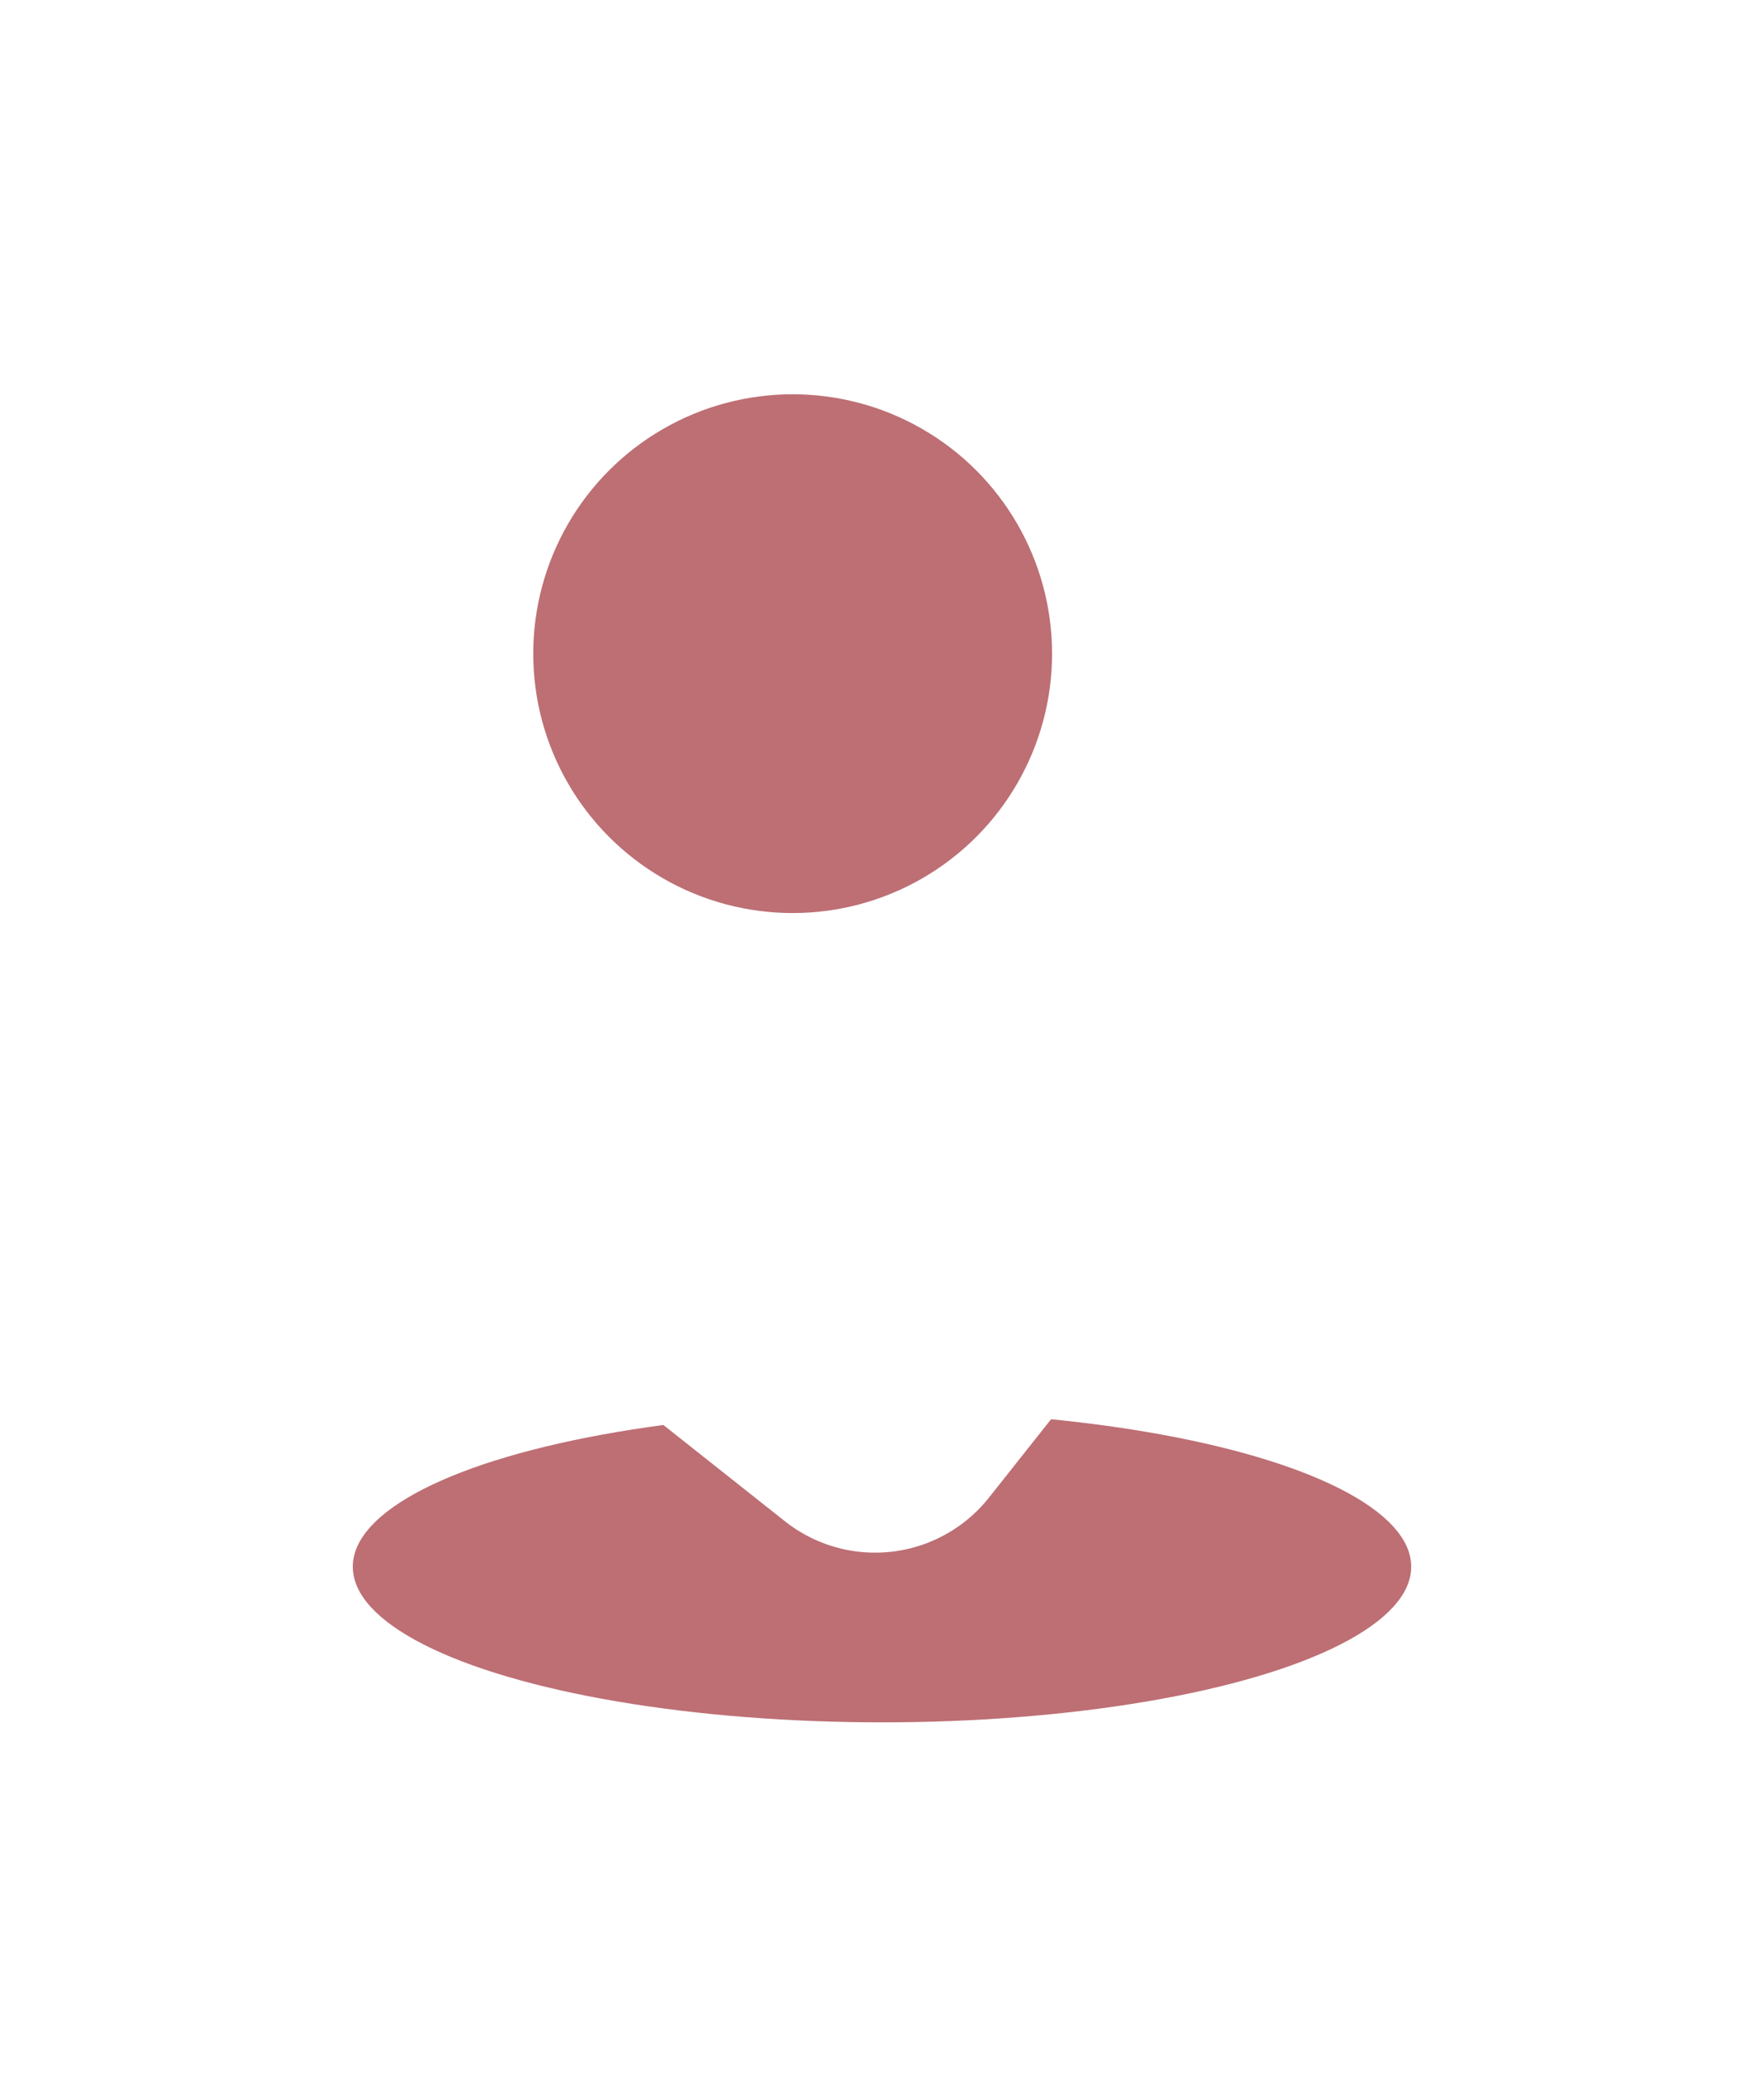 <svg xmlns="http://www.w3.org/2000/svg" width="85" height="100" fill="none"><g filter="url(#a)"><ellipse cx="42.5" cy="75.5" fill="#BD6F74" rx="25.5" ry="7.5"/></g><path fill="#fff" d="M57.731 8.712c13.638 10.8 15.937 30.613 5.136 44.25L47.656 72.168a7 7 0 0 1-9.834 1.141L18.616 58.098C4.98 47.297 2.68 27.485 13.481 13.848 24.28.21 44.093-2.09 57.73 8.711"/><circle cx="38.195" cy="31.5" r="12.5" fill="#BD6F74"/><defs><filter id="a" width="85" height="49" x="0" y="51" color-interpolation-filters="sRGB" filterUnits="userSpaceOnUse"><feFlood flood-opacity="0" result="BackgroundImageFix"/><feBlend in="SourceGraphic" in2="BackgroundImageFix" result="shape"/><feGaussianBlur result="effect1_foregroundBlur_949_4315" stdDeviation="8.5"/></filter></defs></svg>
